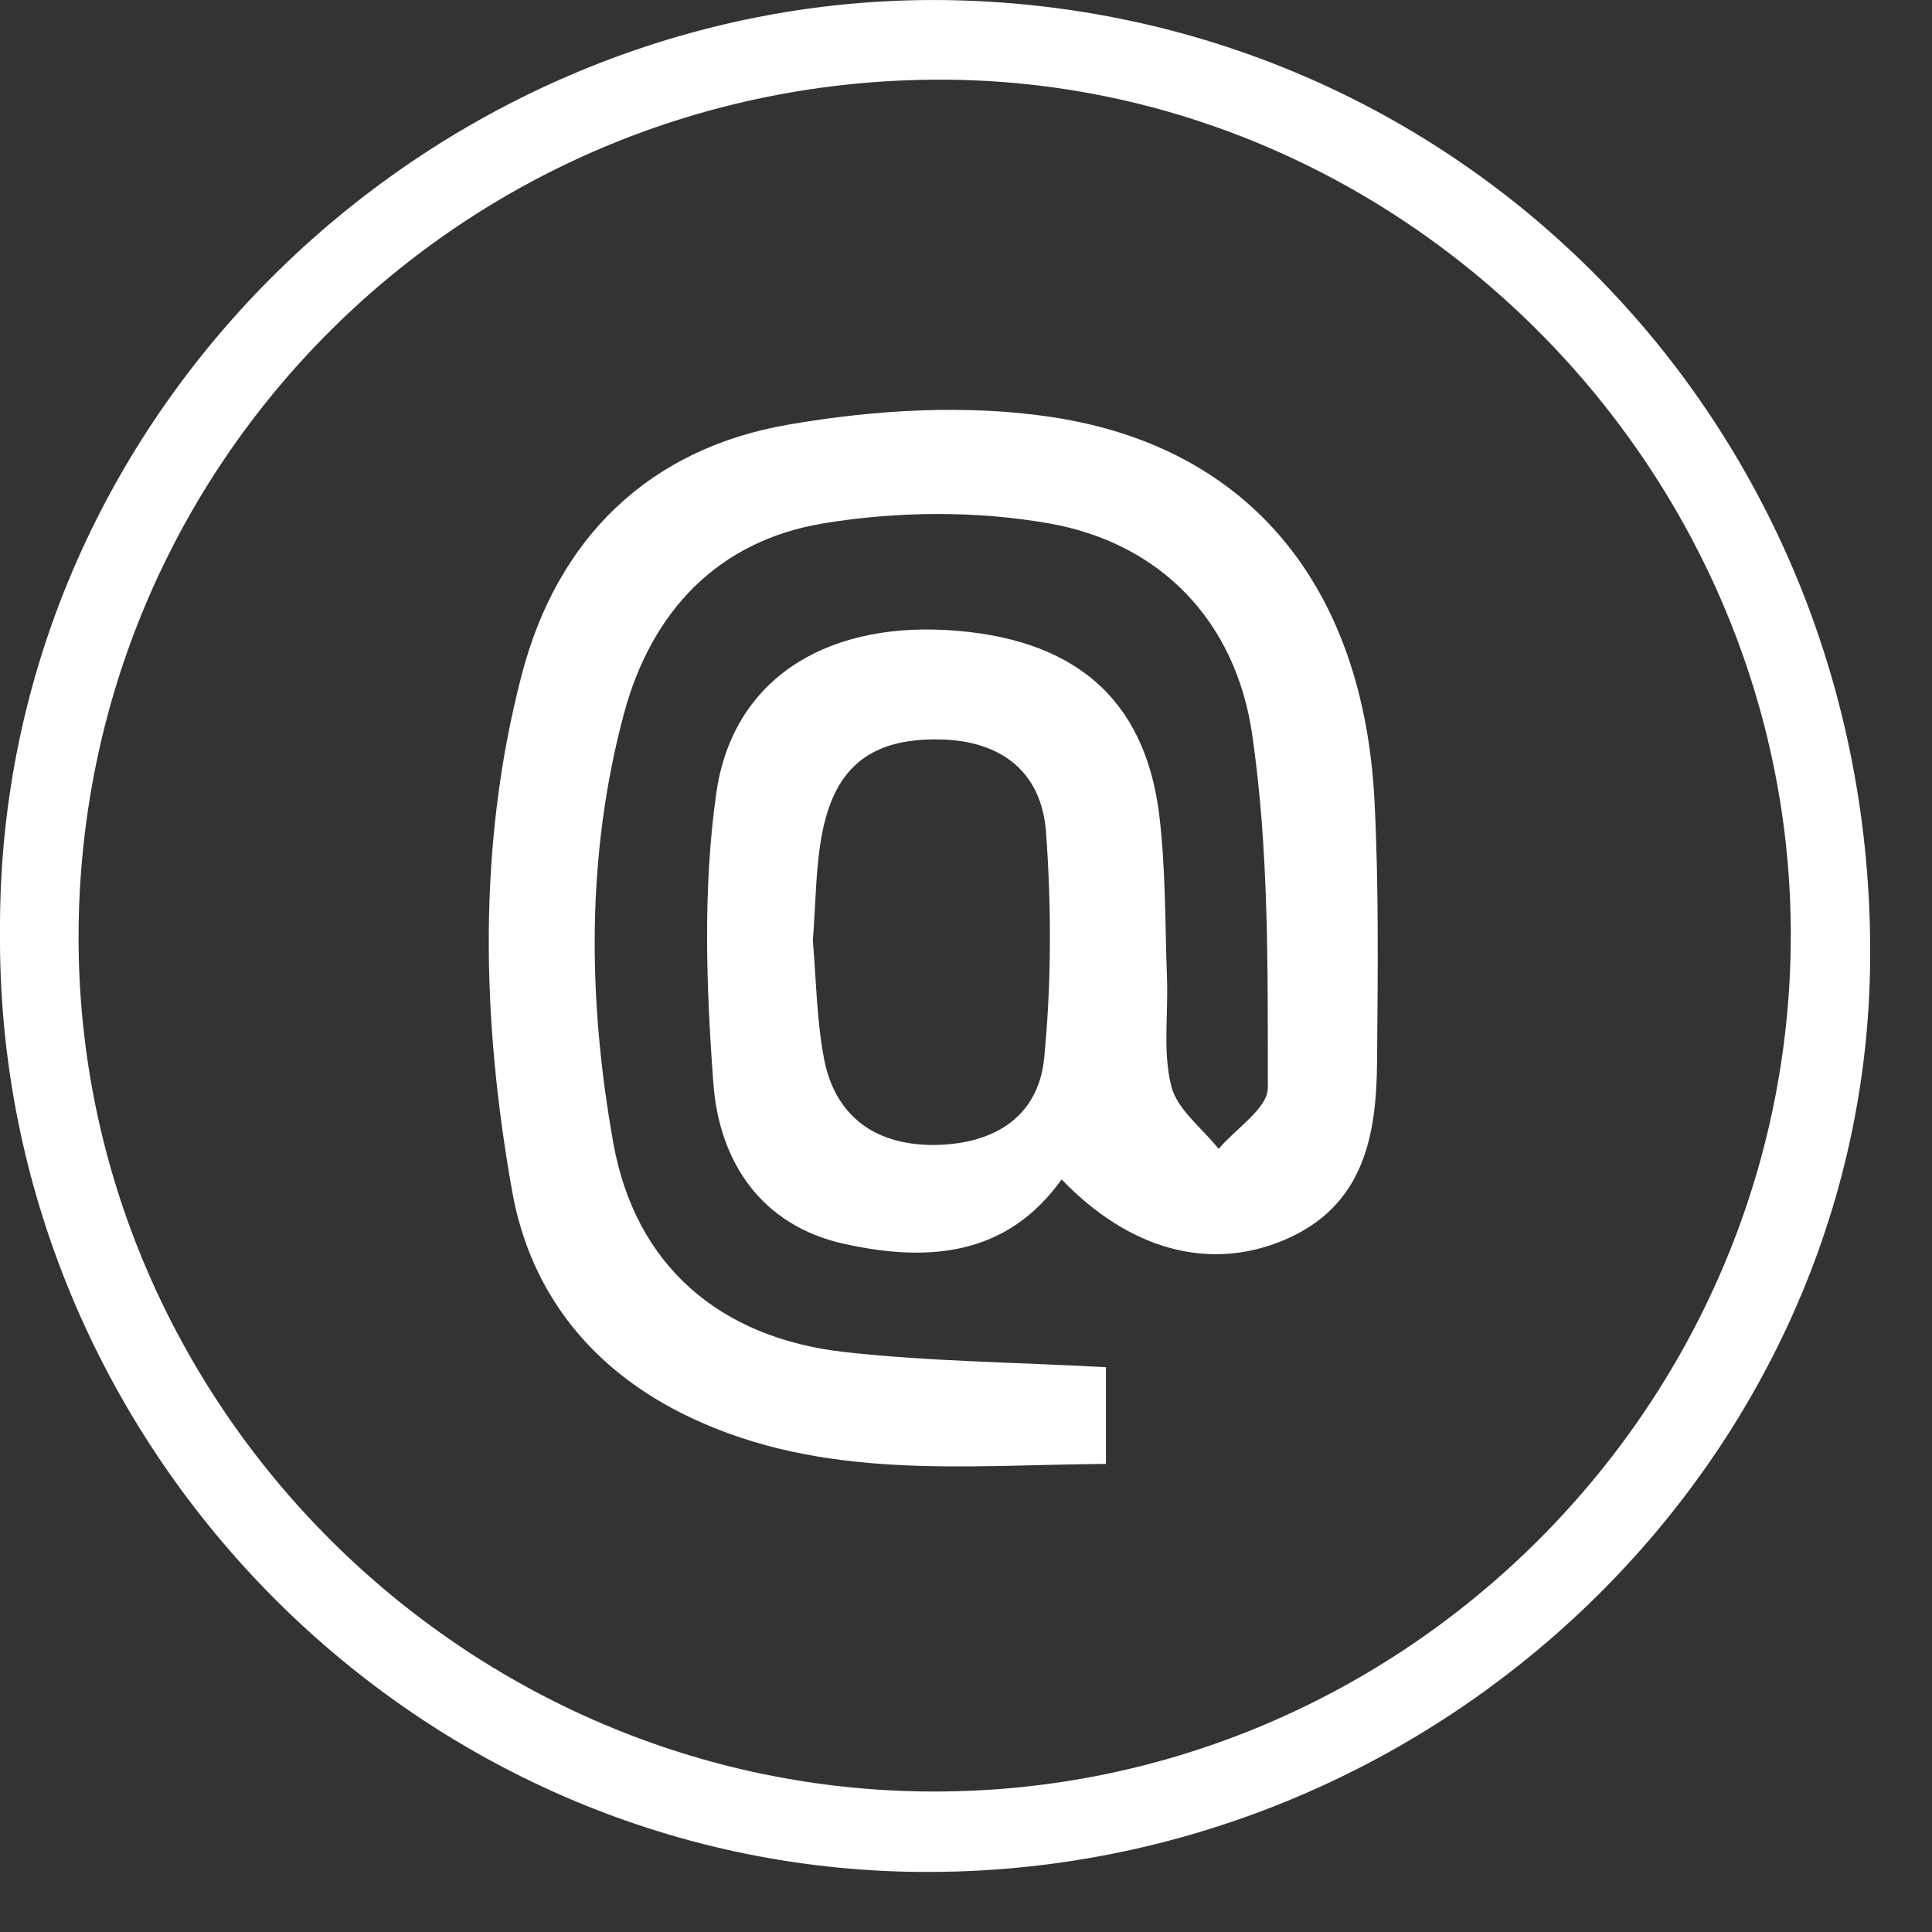 <?xml version="1.0" encoding="UTF-8"?>
<svg xmlns="http://www.w3.org/2000/svg" width="21" height="21" viewBox="0 0 21 21" fill="none">
  <rect x="0" y="0" width="21" height="21" fill="#333333" stroke="none"/>
  <path d="M0 10.124C-0.027 4.373 4.869 -0.128 10.38 0.003C15.955 0.136 20.368 4.674 20.328 10.423C20.292 15.886 15.61 20.388 10.006 20.347C4.48 20.307 -0.043 15.688 0 10.124ZM10.148 19.473C15.241 19.479 19.437 15.308 19.465 10.213C19.494 5.13 15.291 0.873 10.234 0.866C5.043 0.858 0.854 5.024 0.854 10.192C0.854 15.276 5.054 19.468 10.148 19.473Z" fill="white"></path>
  <path d="M11.539 12.82C10.936 13.665 10.071 13.717 9.18 13.521C8.276 13.324 7.816 12.628 7.754 11.774C7.676 10.726 7.639 9.654 7.786 8.619C7.962 7.392 8.957 6.775 10.281 6.848C11.659 6.925 12.439 7.578 12.599 8.846C12.672 9.438 12.663 10.041 12.685 10.639C12.699 11.03 12.638 11.437 12.732 11.808C12.796 12.061 13.069 12.264 13.246 12.488C13.433 12.267 13.781 12.045 13.781 11.824C13.779 10.538 13.795 9.239 13.609 7.973C13.431 6.767 12.631 5.906 11.402 5.689C10.606 5.549 9.747 5.557 8.948 5.689C7.811 5.878 7.083 6.636 6.781 7.761C6.369 9.302 6.39 10.87 6.665 12.416C6.902 13.754 7.822 14.544 9.18 14.696C10.111 14.8 11.051 14.807 12.021 14.861V15.912C10.493 15.923 8.957 16.097 7.501 15.406C6.449 14.908 5.766 14.068 5.567 12.949C5.235 11.082 5.187 9.189 5.671 7.334C6.06 5.844 7.058 4.875 8.572 4.615C9.51 4.453 10.512 4.392 11.449 4.536C13.596 4.866 14.82 6.389 14.94 8.701C14.988 9.643 14.976 10.59 14.968 11.535C14.963 12.35 14.823 13.114 13.955 13.48C13.14 13.823 12.272 13.582 11.542 12.822L11.539 12.82ZM8.835 10.222C8.871 10.63 8.875 11.067 8.954 11.492C9.068 12.12 9.497 12.438 10.12 12.445C10.76 12.45 11.284 12.172 11.35 11.499C11.429 10.687 11.429 9.86 11.37 9.046C11.322 8.387 10.879 8.045 10.2 8.037C9.488 8.028 9.086 8.319 8.941 9.035C8.864 9.413 8.869 9.808 8.835 10.224V10.222Z" fill="white"></path>
</svg>
